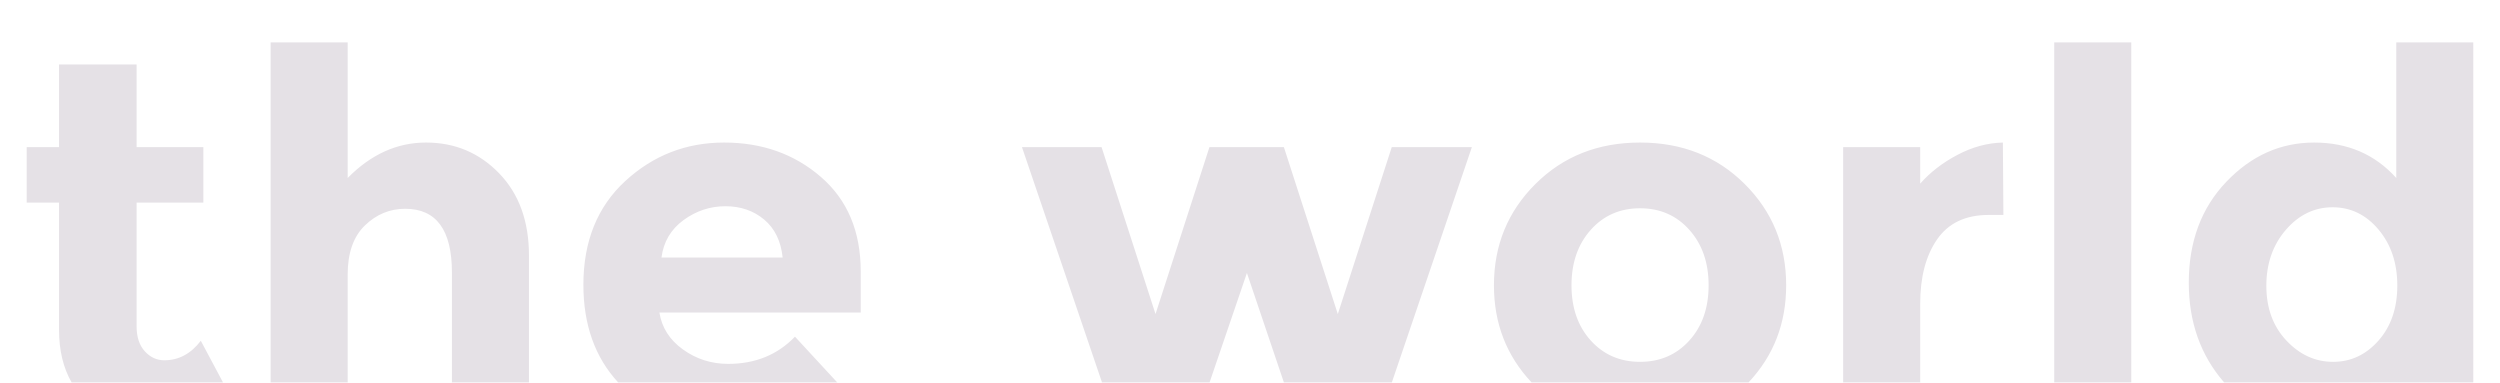 <?xml version="1.0" encoding="UTF-8"?>
<!DOCTYPE svg PUBLIC "-//W3C//DTD SVG 1.1//EN" "http://www.w3.org/Graphics/SVG/1.1/DTD/svg11.dtd">
<!-- Creator: CorelDRAW -->
<svg xmlns="http://www.w3.org/2000/svg" xml:space="preserve" width="1098px" height="168px" version="1.1" style="shape-rendering:geometricPrecision; text-rendering:geometricPrecision; image-rendering:optimizeQuality; fill-rule:evenodd; clip-rule:evenodd"
viewBox="0 0 106695 16316"
 xmlns:xlink="http://www.w3.org/1999/xlink"
 xmlns:xodm="http://www.corel.com/coreldraw/odm/2003">
 <defs>
  <style type="text/css">
   <![CDATA[
    .fil0 {fill:none}
    .fil1 {fill:#E5E1E6}
   ]]>
  </style>
 </defs>
 <g id="Capa_x0020_1">
  <g id="_3011685067376">
   <rect class="fil0" width="106695" height="16316"/>
   <path class="fil1" d="M5830 8643l0 5282c0,453 117,808 350,1063 234,256 512,384 833,384 614,0 1133,-278 1557,-833l947 1777 -6461 0c-357,-622 -536,-1368 -536,-2237l0 -5436 -1381 0 0 -2367 1381 0 0 -3529 3310 0 0 3529 2849 0 0 2367 -2849 0zm9008 3069l0 4604 -3288 0 0 -14511 3288 0 0 5786c994,-1008 2108,-1512 3342,-1512 1235,0 2276,438 3124,1315 847,877 1271,2045 1271,3507l0 5415 -3288 0 0 -4692c0,-1812 -665,-2718 -1994,-2718 -658,0 -1231,238 -1721,713 -489,474 -734,1172 -734,2093zm11544 4604c-989,-1070 -1484,-2459 -1484,-4166 0,-1856 596,-3331 1786,-4427 1191,-1096 2598,-1644 4220,-1644 1622,0 2999,489 4131,1468 1133,979 1699,2324 1699,4033l0 1754 -8592 0c102,643 438,1169 1008,1578 570,409 1213,613 1929,613 1154,0 2104,-387 2849,-1161l1803 1952 -9349 0zm7020 -5328c-73,-701 -336,-1242 -789,-1622 -453,-379 -1004,-569 -1654,-569 -651,0 -1246,197 -1787,591 -540,395 -855,928 -942,1600l5172 0zm13629 5328l-3415 -10040 3397 0 2302 7123 2301 -7123 3178 0 2301 7123 2302 -7123 3419 0 -3415 10040 -4607 0 -1578 -4670 -1594 4670 -4591 0zm20037 -4144c0,964 274,1750 822,2356 548,606 1249,910 2104,910 855,0 1556,-304 2104,-910 548,-606 822,-1392 822,-2356 0,-964 -274,-1753 -822,-2367 -548,-614 -1249,-921 -2104,-921 -855,0 -1556,307 -2104,921 -548,614 -822,1403 -822,2367zm9162 0c0,1626 -536,3007 -1606,4144l-9260 0c-1070,-1137 -1606,-2518 -1606,-4144 0,-1710 592,-3153 1776,-4329 1183,-1176 2670,-1764 4460,-1764 1790,0 3277,588 4460,1764 1184,1176 1776,2619 1776,4329zm8635 -3003c-979,0 -1710,347 -2192,1041 -482,694 -723,1611 -723,2751l0 3355 -3288 0 0 -10040 3288 0 0 1556c424,-482 953,-891 1589,-1227 636,-336 1282,-512 1940,-526l22 3090 -636 0zm2806 7147l0 -14511 3287 0 0 14511 -3287 0zm7250 0c-1005,-1156 -1508,-2574 -1508,-4254 0,-1753 533,-3189 1600,-4306 1067,-1118 2316,-1677 3748,-1677 1432,0 2601,504 3507,1512l0 -5786 3287 0 0 14511 -10634 0zm1802 -4122c0,950 285,1728 854,2334 570,606 1235,910 1995,910 760,0 1406,-304 1940,-910 533,-606 800,-1388 800,-2345 0,-957 -267,-1754 -800,-2389 -534,-636 -1188,-953 -1962,-953 -774,0 -1439,321 -1995,964 -555,643 -832,1439 -832,2389z"/>
  </g>
 </g>
</svg>
